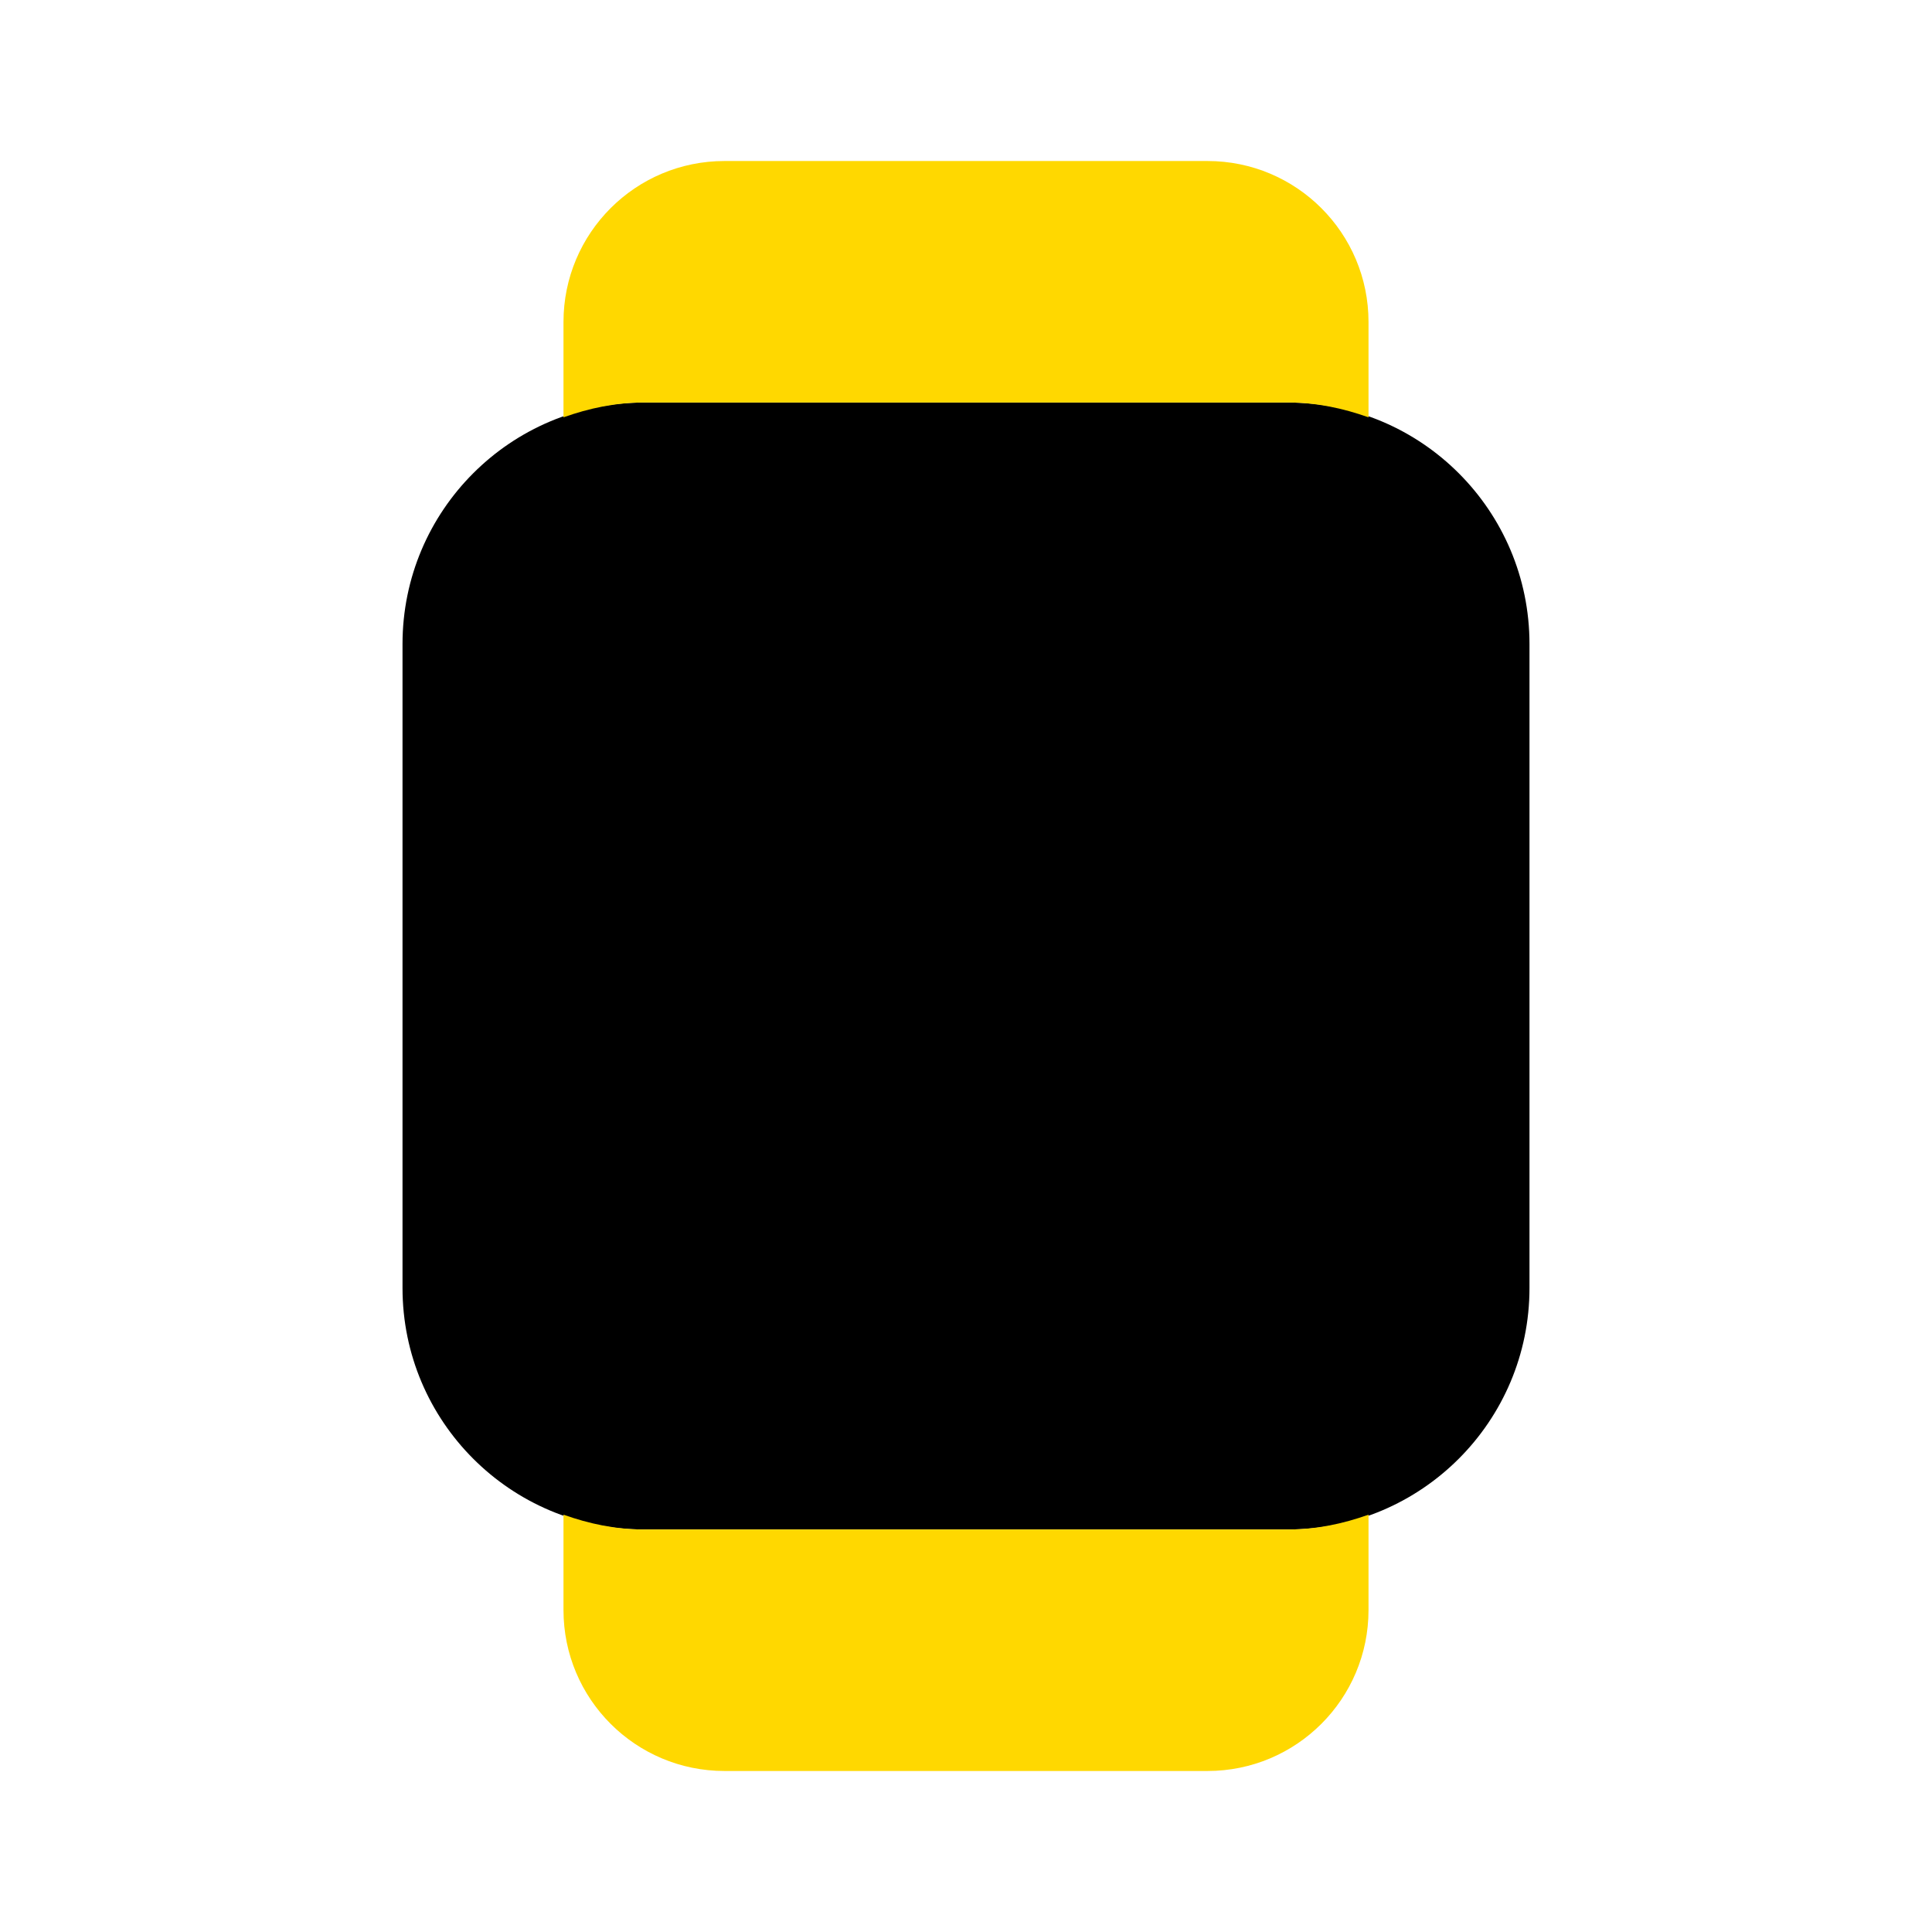 <?xml version="1.0" encoding="UTF-8"?>
<svg xmlns="http://www.w3.org/2000/svg" width="50" height="50" viewBox="0 0 50 50" fill="none">
  <path d="M33.333 39.583H16.667C13.215 39.583 10.417 36.785 10.417 33.333V16.667C10.417 13.214 13.215 10.417 16.667 10.417H33.333C36.785 10.417 39.583 13.214 39.583 16.667V33.333C39.583 36.785 36.785 39.583 33.333 39.583Z" fill="black"></path>
  <path d="M33.333 10.417C34.069 10.417 34.763 10.567 35.417 10.8V8.333C35.417 6.031 33.552 4.167 31.25 4.167H18.75C16.448 4.167 14.583 6.031 14.583 8.333V10.8C15.238 10.567 15.931 10.417 16.667 10.417H33.333Z" fill="#FFD800"></path>
  <path d="M16.667 39.583C15.931 39.583 15.238 39.433 14.583 39.2V41.667C14.583 43.969 16.448 45.833 18.75 45.833H31.25C33.552 45.833 35.417 43.969 35.417 41.667V39.2C34.763 39.433 34.069 39.583 33.333 39.583H16.667Z" fill="#FFD800"></path>
</svg>
